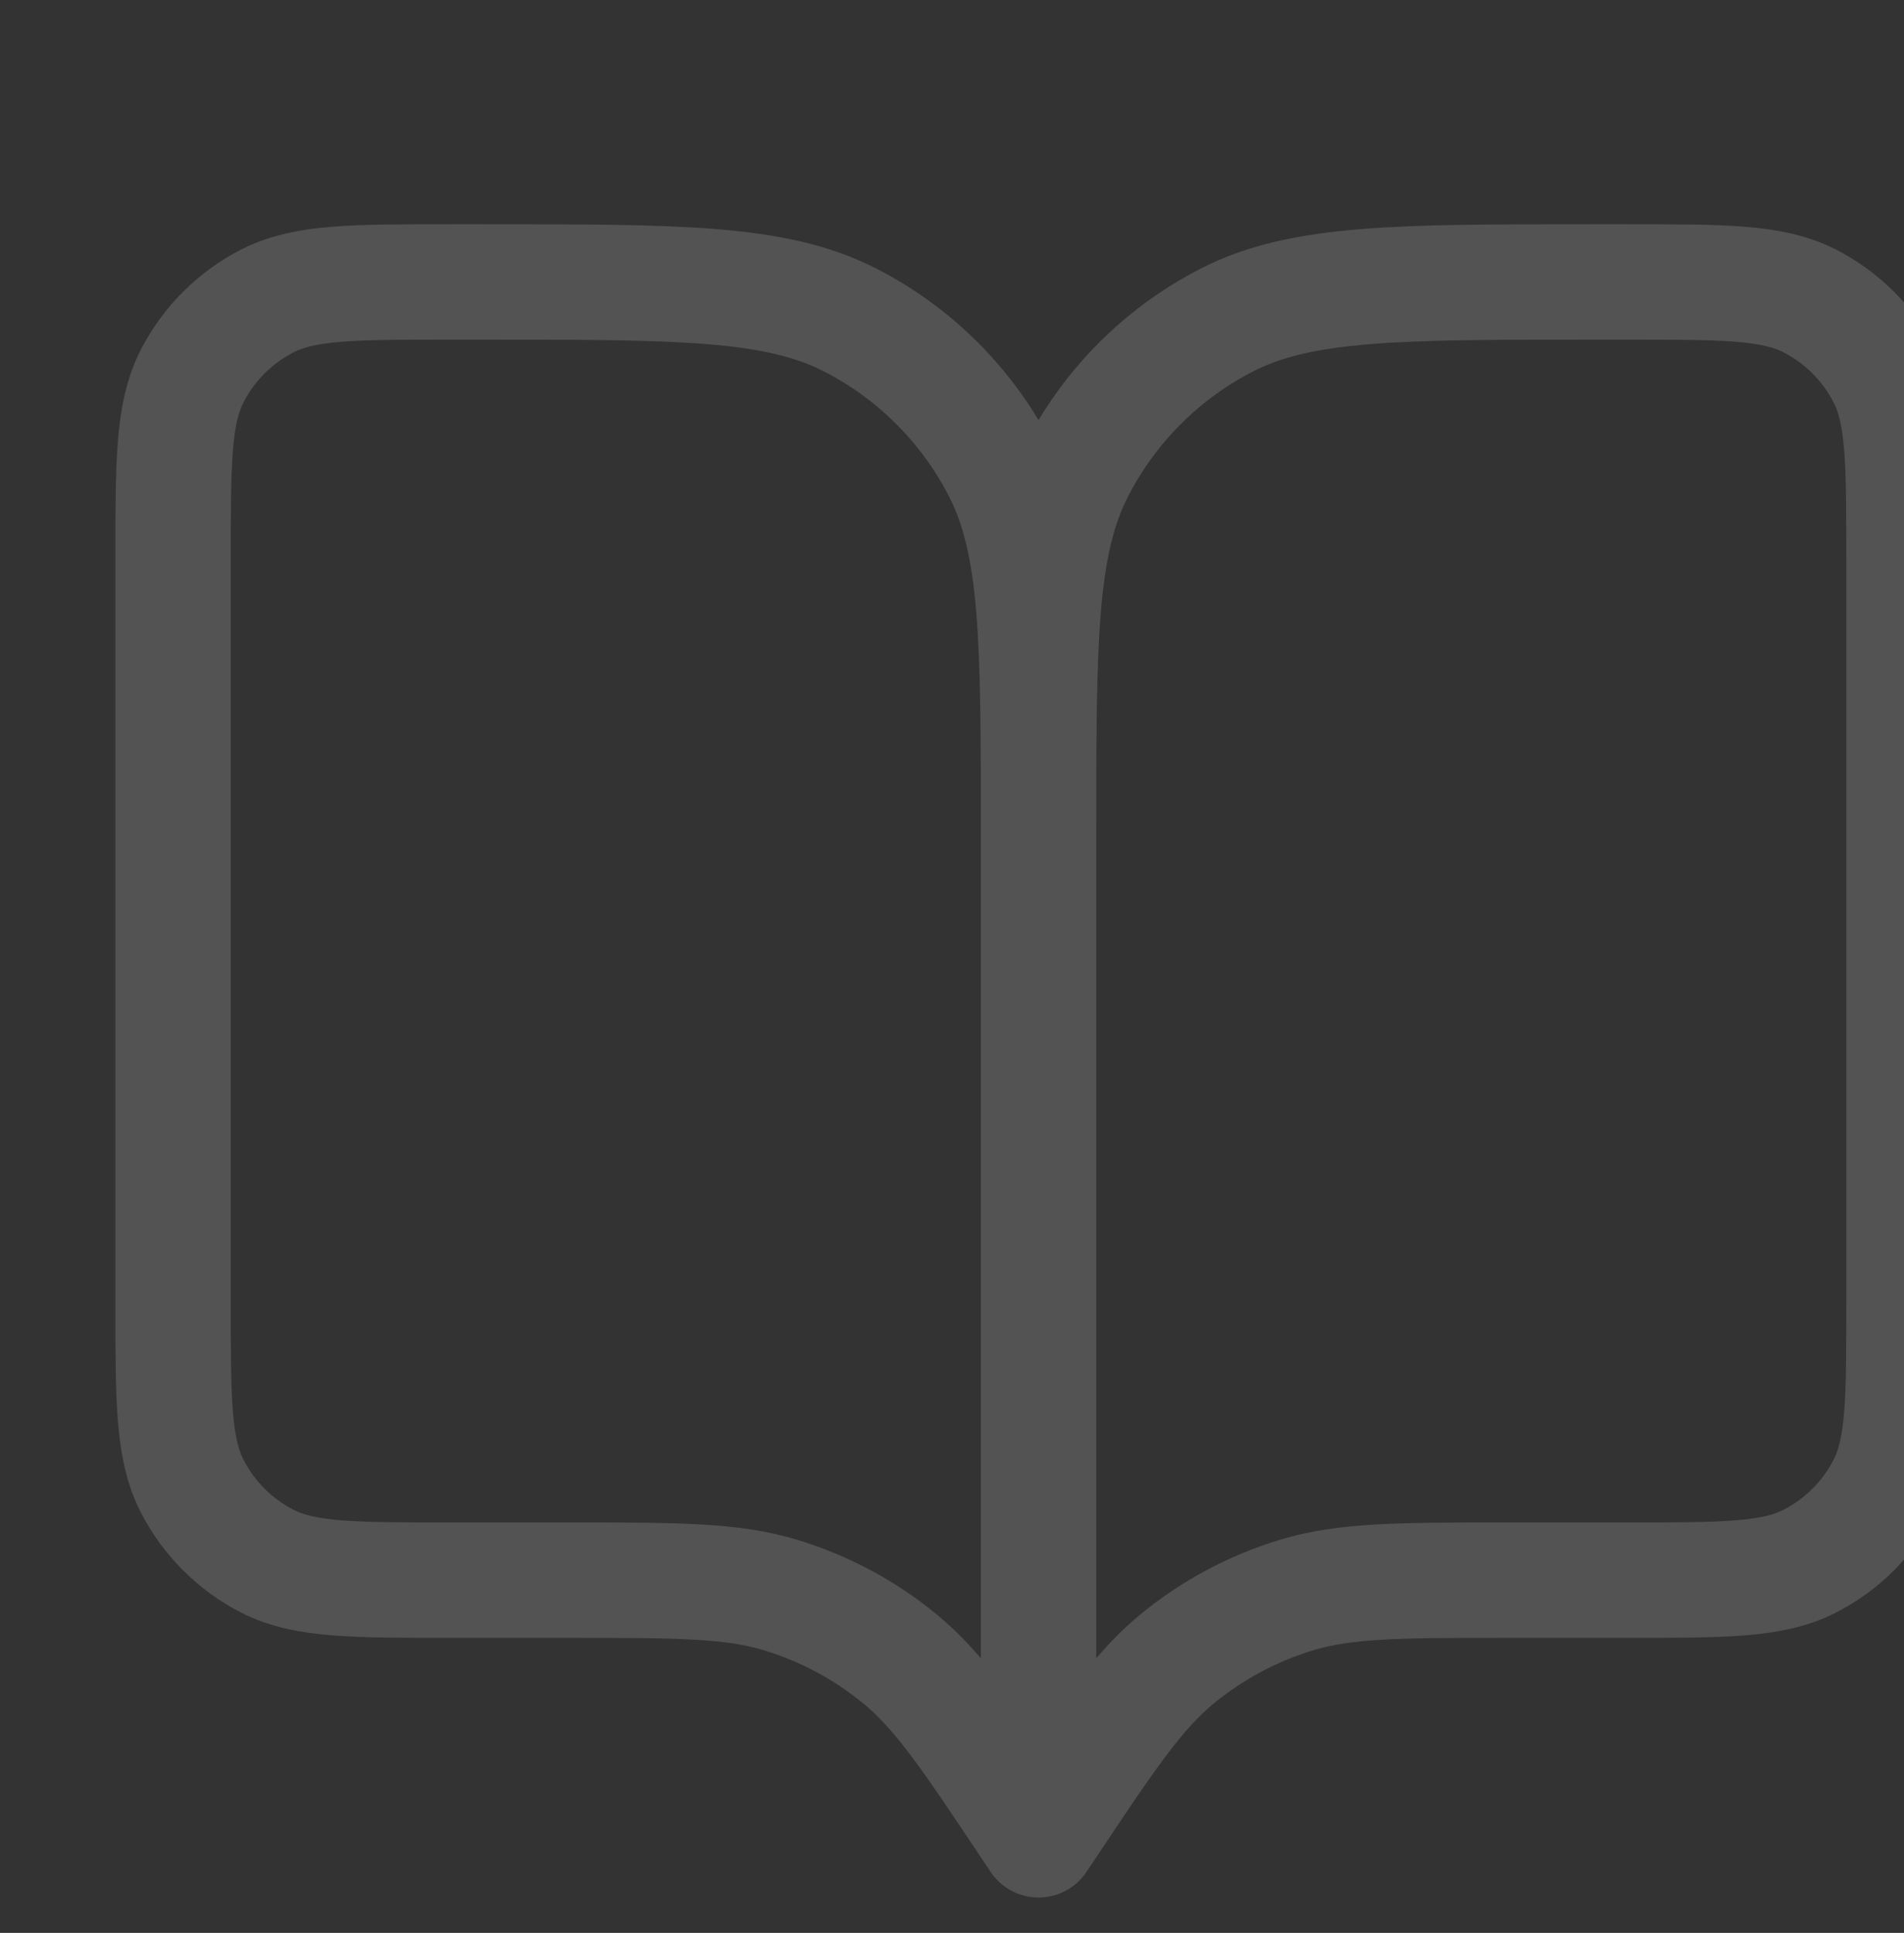 <svg width="66" height="67" viewBox="0 0 66 67" fill="none" xmlns="http://www.w3.org/2000/svg">
<rect x="0" y="0" width="66" height="67" fill="#333333" stroke="none"/>
<path d="M36 63.773L35.7 63.323C33.616 60.197 32.574 58.634 31.197 57.503C29.979 56.501 28.574 55.75 27.065 55.291C25.36 54.773 23.481 54.773 19.724 54.773H15.6C12.24 54.773 10.559 54.773 9.276 54.12C8.147 53.544 7.229 52.626 6.654 51.497C6 50.214 6 48.534 6 45.173V19.373C6 16.013 6 14.333 6.654 13.05C7.229 11.921 8.147 11.003 9.276 10.427C10.559 9.773 12.24 9.773 15.6 9.773H16.8C23.521 9.773 26.881 9.773 29.448 11.081C31.706 12.232 33.542 14.068 34.692 16.326C36 18.892 36 22.253 36 28.973M36 63.773V28.973M36 63.773L36.3 63.323C38.384 60.197 39.426 58.634 40.803 57.503C42.021 56.501 43.426 55.75 44.935 55.291C46.64 54.773 48.519 54.773 52.276 54.773H56.4C59.76 54.773 61.441 54.773 62.724 54.12C63.853 53.544 64.771 52.626 65.346 51.497C66 50.214 66 48.534 66 45.173V19.373C66 16.013 66 14.333 65.346 13.05C64.771 11.921 63.853 11.003 62.724 10.427C61.441 9.773 59.76 9.773 56.4 9.773H55.2C48.479 9.773 45.119 9.773 42.552 11.081C40.294 12.232 38.458 14.068 37.308 16.326C36 18.892 36 22.253 36 28.973" stroke="white" stroke-opacity="0.16" stroke-width="4" stroke-linecap="round" stroke-linejoin="round"/>
</svg>
